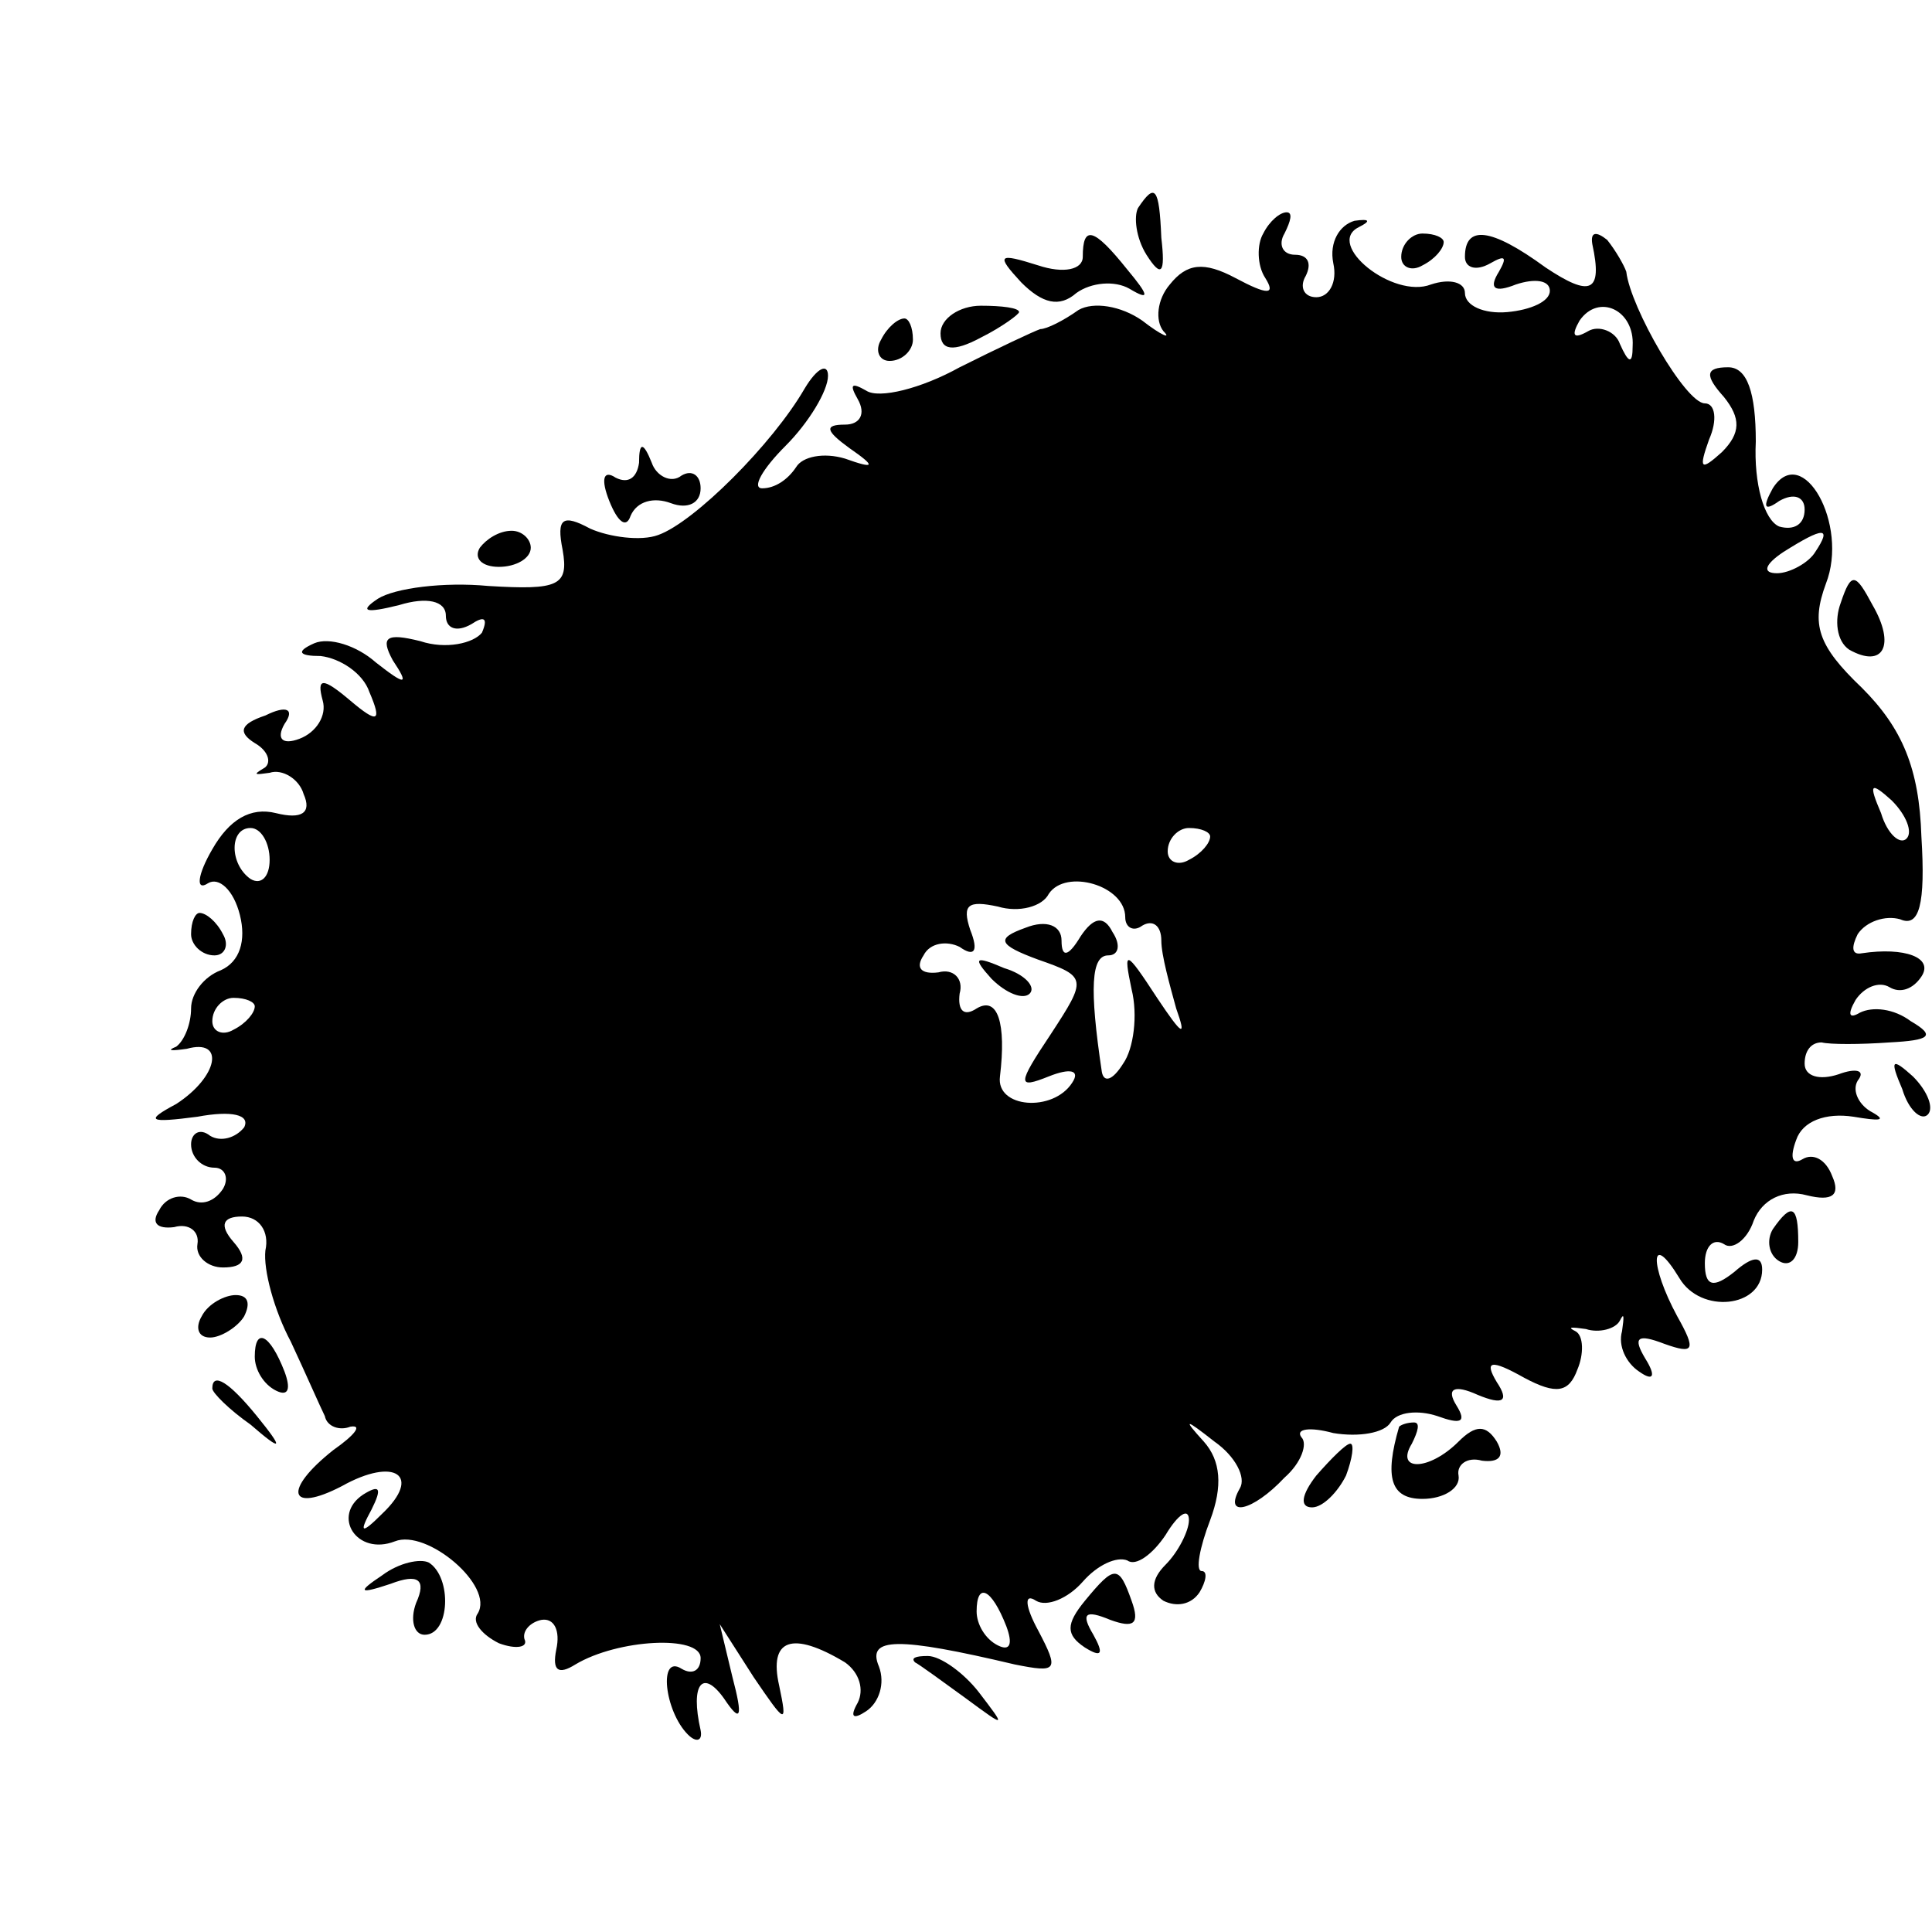 <?xml version="1.0" standalone="no"?>
<!DOCTYPE svg PUBLIC "-//W3C//DTD SVG 20010904//EN"
 "http://www.w3.org/TR/2001/REC-SVG-20010904/DTD/svg10.dtd">
<svg version="1.0" xmlns="http://www.w3.org/2000/svg"
 width="91pt" height="91pt" viewBox="0 0 91 91"
 preserveAspectRatio="xMidYMid meet">
<g transform="translate(0,91) scale(0.1,-0.1)"
fill="#000000" stroke="none">
<path d="M536 812 c-2 -4 -1 -14 4 -22 7 -11 9 -9 7 8 -1 24 -3 26 -11 14z"/>
<path d="M595 800 c-3 -5 -3 -15 1 -21 5 -8 1 -8 -14 0 -15 8 -23 7 -31 -3 -6
-7 -7 -17 -3 -22 4 -4 -1 -2 -10 5 -10 7 -23 9 -30 5 -7 -5 -15 -9 -18 -9 -3
-1 -20 -9 -38 -18 -18 -10 -38 -15 -44 -11 -7 4 -8 3 -4 -4 4 -7 1 -12 -6 -12
-10 0 -9 -3 2 -11 13 -9 12 -10 -2 -5 -10 3 -20 1 -23 -4 -4 -6 -10 -10 -16
-10 -5 0 0 9 11 20 11 11 20 26 20 33 0 6 -5 4 -11 -6 -15 -26 -52 -63 -69
-69 -8 -3 -23 -1 -32 3 -13 7 -16 5 -13 -10 3 -17 -2 -19 -35 -17 -21 2 -44
-1 -52 -6 -9 -6 -6 -7 10 -3 13 4 22 2 22 -5 0 -6 5 -8 12 -4 6 4 8 3 5 -4 -4
-5 -17 -8 -29 -4 -16 4 -19 2 -13 -9 8 -12 6 -12 -8 -1 -9 8 -22 12 -29 9 -9
-4 -7 -6 3 -6 9 -1 20 -8 23 -17 6 -14 4 -15 -9 -4 -13 11 -16 11 -13 0 2 -7
-3 -15 -11 -18 -8 -3 -11 0 -7 7 5 7 1 9 -9 4 -12 -4 -13 -8 -5 -13 7 -4 8
-10 4 -12 -5 -3 -4 -3 3 -2 6 2 14 -3 16 -10 4 -9 -1 -12 -13 -9 -12 3 -22 -3
-30 -17 -7 -12 -8 -20 -2 -16 5 3 12 -3 15 -15 3 -12 0 -22 -9 -26 -8 -3 -14
-11 -14 -18 0 -7 -3 -15 -7 -18 -5 -2 -2 -2 5 -1 18 5 15 -13 -5 -26 -15 -8
-13 -9 10 -6 16 3 25 1 22 -5 -4 -5 -11 -7 -16 -4 -5 4 -9 1 -9 -4 0 -6 5 -11
11 -11 5 0 7 -5 4 -10 -4 -6 -10 -8 -15 -5 -5 3 -12 1 -15 -5 -4 -6 -1 -9 7
-8 7 2 12 -2 11 -8 -1 -6 5 -11 12 -11 10 0 12 4 5 12 -7 8 -5 12 4 12 8 0 13
-7 11 -16 -1 -9 4 -28 12 -43 7 -15 14 -31 16 -35 1 -5 7 -7 12 -5 6 1 2 -4
-8 -11 -24 -19 -21 -30 4 -17 25 14 38 5 19 -13 -10 -10 -11 -9 -5 2 5 10 4
12 -4 7 -15 -10 -3 -29 15 -22 15 6 47 -21 39 -34 -3 -4 2 -10 10 -14 8 -3 14
-2 12 2 -1 4 3 8 8 9 6 1 9 -5 7 -14 -2 -10 1 -12 9 -7 20 12 59 14 59 3 0 -6
-4 -8 -9 -5 -11 7 -8 -20 3 -31 4 -4 7 -3 6 2 -5 22 1 29 11 15 8 -12 9 -9 4
10 l-6 25 16 -25 c15 -22 16 -23 12 -4 -5 22 6 26 31 11 7 -5 9 -13 6 -19 -4
-7 -2 -8 4 -4 6 4 9 13 6 21 -6 14 9 14 64 1 20 -4 21 -3 11 16 -6 11 -7 18
-1 14 5 -3 15 1 22 9 7 8 16 12 21 10 4 -3 12 3 18 12 6 10 11 13 11 7 0 -5
-5 -15 -11 -21 -7 -7 -7 -13 -1 -17 6 -3 13 -2 17 4 3 5 4 10 1 10 -3 0 -1 11
4 24 6 16 5 28 -3 37 -10 11 -9 11 5 0 10 -7 15 -17 12 -22 -8 -14 6 -11 21 5
8 7 11 16 8 19 -3 4 4 5 15 2 12 -2 24 0 27 5 3 5 13 6 22 3 11 -4 14 -3 9 5
-5 8 -1 10 10 5 12 -5 15 -3 9 6 -6 10 -3 11 13 2 15 -8 21 -7 25 4 3 7 3 16
-1 18 -4 2 -2 2 5 1 6 -2 14 0 16 4 2 4 2 2 1 -5 -2 -7 2 -15 8 -19 7 -5 8 -2
3 6 -6 10 -4 12 9 7 14 -5 15 -3 6 13 -13 24 -13 41 1 18 10 -17 39 -14 39 4
0 7 -5 6 -13 -1 -10 -8 -14 -7 -14 4 0 8 4 12 9 9 4 -3 11 2 14 11 4 10 14 15
25 12 12 -3 16 0 12 9 -3 8 -9 11 -14 8 -5 -3 -6 1 -3 9 3 9 14 13 27 11 12
-2 16 -2 9 2 -6 3 -10 10 -7 15 4 5 -1 6 -9 3 -9 -3 -16 -1 -16 5 0 6 3 10 8
10 4 -1 18 -1 32 0 19 1 22 3 10 10 -8 6 -18 7 -24 4 -5 -3 -6 -1 -2 6 4 6 11
9 16 6 5 -3 11 -1 15 5 6 9 -8 14 -28 11 -5 -1 -5 3 -2 9 4 6 13 9 20 7 9 -4
12 7 10 39 -1 32 -9 51 -28 70 -21 20 -24 30 -17 49 11 28 -11 67 -25 45 -5
-9 -4 -11 3 -6 7 4 12 2 12 -4 0 -7 -5 -10 -12 -8 -7 3 -12 20 -11 40 0 23 -4
35 -13 35 -11 0 -11 -4 -2 -14 8 -10 8 -17 -1 -26 -10 -9 -11 -8 -6 6 4 9 3
17 -2 17 -9 0 -35 45 -37 62 -1 3 -5 10 -9 15 -5 4 -8 4 -7 -2 5 -23 -1 -25
-22 -11 -26 19 -38 20 -38 5 0 -5 5 -7 12 -3 7 4 8 3 4 -4 -5 -8 -2 -10 8 -6
9 3 16 2 16 -3 0 -5 -9 -9 -20 -10 -11 -1 -20 3 -20 9 0 5 -7 7 -16 4 -18 -7
-50 19 -34 27 6 3 5 4 -2 3 -7 -2 -12 -10 -10 -20 2 -9 -2 -16 -8 -16 -6 0 -8
5 -5 10 3 6 1 10 -5 10 -6 0 -8 5 -5 10 3 6 4 10 1 10 -3 0 -8 -4 -11 -10z
m174 -53 c0 -9 -2 -8 -6 1 -2 6 -10 9 -15 6 -7 -4 -8 -2 -4 5 9 13 26 5 25
-12z m86 -97 c-3 -5 -12 -10 -18 -10 -7 0 -6 4 3 10 19 12 23 12 15 0z m43
-135 c-3 -3 -9 2 -12 12 -6 14 -5 15 5 6 7 -7 10 -15 7 -18z m-771 -10 c0 -8
-4 -12 -9 -9 -10 7 -10 24 0 24 5 0 9 -7 9 -15z m443 11 c0 -3 -4 -8 -10 -11
-5 -3 -10 -1 -10 4 0 6 5 11 10 11 6 0 10 -2 10 -4z m-40 -38 c0 -5 4 -7 8 -4
5 3 9 0 9 -7 0 -7 4 -21 7 -32 5 -14 3 -13 -9 5 -15 23 -16 23 -12 4 3 -12 1
-28 -4 -35 -5 -8 -9 -9 -10 -4 -6 40 -5 55 3 55 5 0 6 5 2 11 -4 8 -9 7 -15
-2 -6 -10 -9 -10 -9 -2 0 7 -7 10 -17 6 -14 -5 -13 -8 6 -15 23 -8 23 -9 6
-35 -16 -24 -16 -26 -1 -20 10 4 15 3 11 -3 -9 -14 -36 -12 -34 3 3 25 -1 38
-11 32 -6 -4 -9 -1 -8 7 2 7 -3 12 -10 10 -8 -1 -11 2 -7 8 3 6 11 7 17 4 7
-5 9 -2 5 8 -4 12 -1 14 13 11 10 -3 21 0 24 6 8 12 36 4 36 -11z m-410 -42
c0 -3 -4 -8 -10 -11 -5 -3 -10 -1 -10 4 0 6 5 11 10 11 6 0 10 -2 10 -4z m354
-292 c3 -8 2 -12 -4 -9 -6 3 -10 10 -10 16 0 14 7 11 14 -7z"/>
<path d="M467 449 c7 -7 15 -10 18 -7 3 3 -2 9 -12 12 -14 6 -15 5 -6 -5z"/>
<path d="M510 789 c0 -6 -9 -8 -21 -4 -19 6 -20 5 -8 -8 10 -10 18 -12 26 -5
7 5 18 6 25 2 10 -6 9 -3 -1 9 -16 20 -21 21 -21 6z"/>
<path d="M660 789 c0 -5 5 -7 10 -4 6 3 10 8 10 11 0 2 -4 4 -10 4 -5 0 -10
-5 -10 -11z"/>
<path d="M443 753 c0 -8 6 -9 19 -2 10 5 18 11 18 12 0 2 -8 3 -18 3 -10 0
-19 -6 -19 -13z"/>
<path d="M415 750 c-3 -5 -1 -10 4 -10 6 0 11 5 11 10 0 6 -2 10 -4 10 -3 0
-8 -4 -11 -10z"/>
<path d="M301 692 c-1 -7 -5 -10 -11 -7 -6 4 -7 -1 -3 -11 4 -10 8 -13 10 -7
3 7 11 9 19 6 8 -3 14 0 14 7 0 6 -4 9 -9 6 -5 -4 -12 0 -14 6 -4 10 -6 10 -6
0z"/>
<path d="M226 652 c-3 -5 1 -9 9 -9 8 0 15 4 15 9 0 4 -4 8 -9 8 -6 0 -12 -4
-15 -8z"/>
<path d="M867 626 c-3 -8 -2 -18 4 -22 16 -9 22 2 11 21 -8 15 -10 16 -15 1z"/>
<path d="M90 470 c0 -5 5 -10 11 -10 5 0 7 5 4 10 -3 6 -8 10 -11 10 -2 0 -4
-4 -4 -10z"/>
<path d="M896 397 c3 -10 9 -15 12 -12 3 3 0 11 -7 18 -10 9 -11 8 -5 -6z"/>
<path d="M835 331 c-3 -5 -2 -12 3 -15 5 -3 9 1 9 9 0 17 -3 19 -12 6z"/>
<path d="M95 290 c-3 -5 -2 -10 4 -10 5 0 13 5 16 10 3 6 2 10 -4 10 -5 0 -13
-4 -16 -10z"/>
<path d="M120 271 c0 -6 4 -13 10 -16 6 -3 7 1 4 9 -7 18 -14 21 -14 7z"/>
<path d="M100 256 c0 -2 8 -10 18 -17 15 -13 16 -12 3 4 -13 16 -21 21 -21 13z"/>
<path d="M659 238 c-7 -24 -4 -34 11 -34 10 0 18 5 17 11 -1 5 4 9 11 7 8 -1
11 2 7 9 -5 8 -10 8 -18 0 -14 -14 -30 -14 -22 -1 3 6 4 10 1 10 -3 0 -6 -1
-7 -2z"/>
<path d="M620 215 c-7 -9 -8 -15 -2 -15 5 0 12 7 16 15 3 8 4 15 2 15 -2 0 -9
-7 -16 -15z"/>
<path d="M180 168 c-12 -8 -11 -9 4 -4 13 5 17 2 12 -9 -3 -8 -1 -15 4 -15 12
0 13 27 2 34 -4 2 -14 0 -22 -6z"/>
<path d="M511 156 c-9 -11 -9 -16 0 -22 8 -5 9 -3 4 6 -6 10 -4 12 8 7 11 -4
14 -2 10 9 -6 17 -8 17 -22 0z"/>
<path d="M431 127 c2 -1 13 -9 24 -17 19 -14 19 -14 6 3 -7 9 -18 17 -24 17
-6 0 -8 -1 -6 -3z"/>
</g>
</svg>
